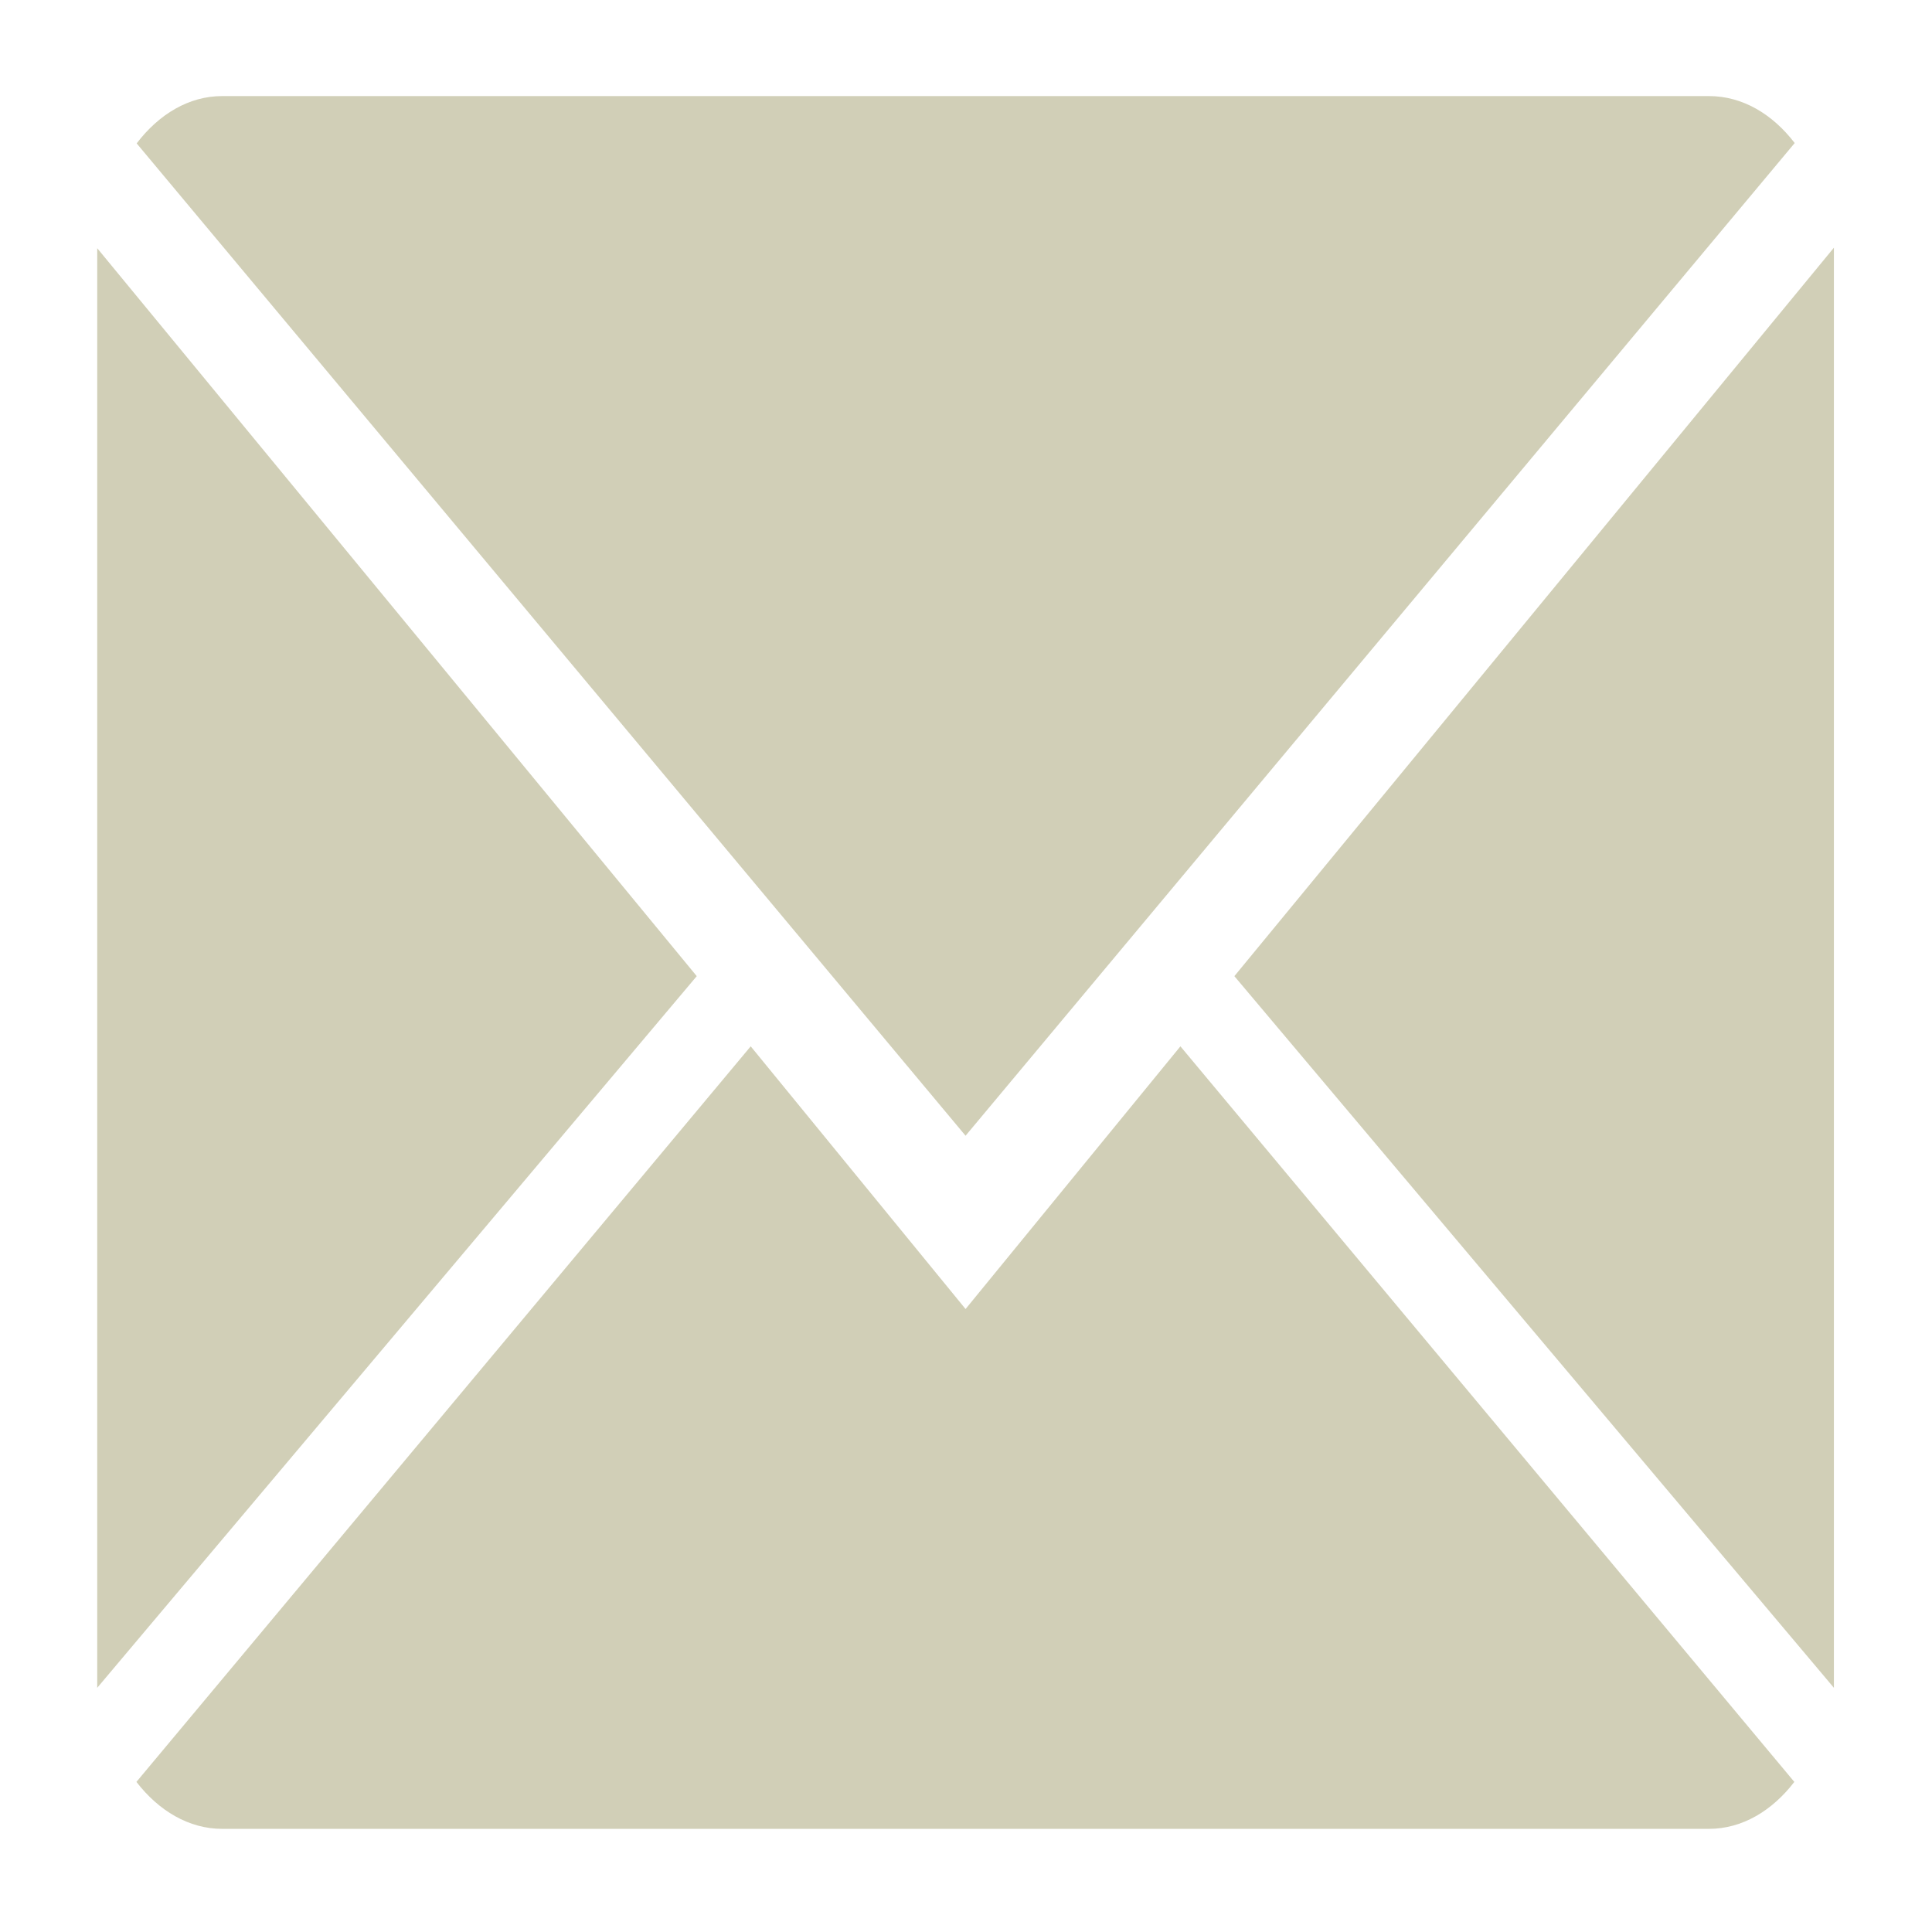 <?xml version="1.0" encoding="utf-8"?>
<!-- Generator: Adobe Illustrator 16.0.0, SVG Export Plug-In . SVG Version: 6.00 Build 0)  -->
<!DOCTYPE svg PUBLIC "-//W3C//DTD SVG 1.1//EN" "http://www.w3.org/Graphics/SVG/1.1/DTD/svg11.dtd">
<svg version="1.1" id="Capa_1" xmlns="http://www.w3.org/2000/svg" xmlns:xlink="http://www.w3.org/1999/xlink" x="0px" y="0px"
	 width="936.577px" height="936.576px" viewBox="-153.132 106.199 936.577 936.576"
	 enable-background="new -153.132 106.199 936.577 936.576" xml:space="preserve">
<g>
	<g>
		<path fill="#D1CFB7" d="M314.945,740.774L210.791,613.43L-86.998,970.01c10.825,14.026,25.438,22.765,41.554,22.765h720.777
			c16.057,0,30.609-8.738,41.373-22.765L419.099,613.43L314.945,740.774z"/>
		<path fill="#D1CFB7" d="M716.886,175.539c-10.824-14.112-25.377-22.764-41.553-22.764H-45.444
			c-16.056,0-30.609,8.736-41.433,22.932l401.822,481.067L716.886,175.539z"/>
		<polygon fill="#D1CFB7" points="-106,226.526 -106,924.397 184.632,579.409 		"/>
		<polygon fill="#D1CFB7" points="445.257,579.409 735.89,924.397 735.89,226.274 		"/>
	</g>
</g>
</svg>
